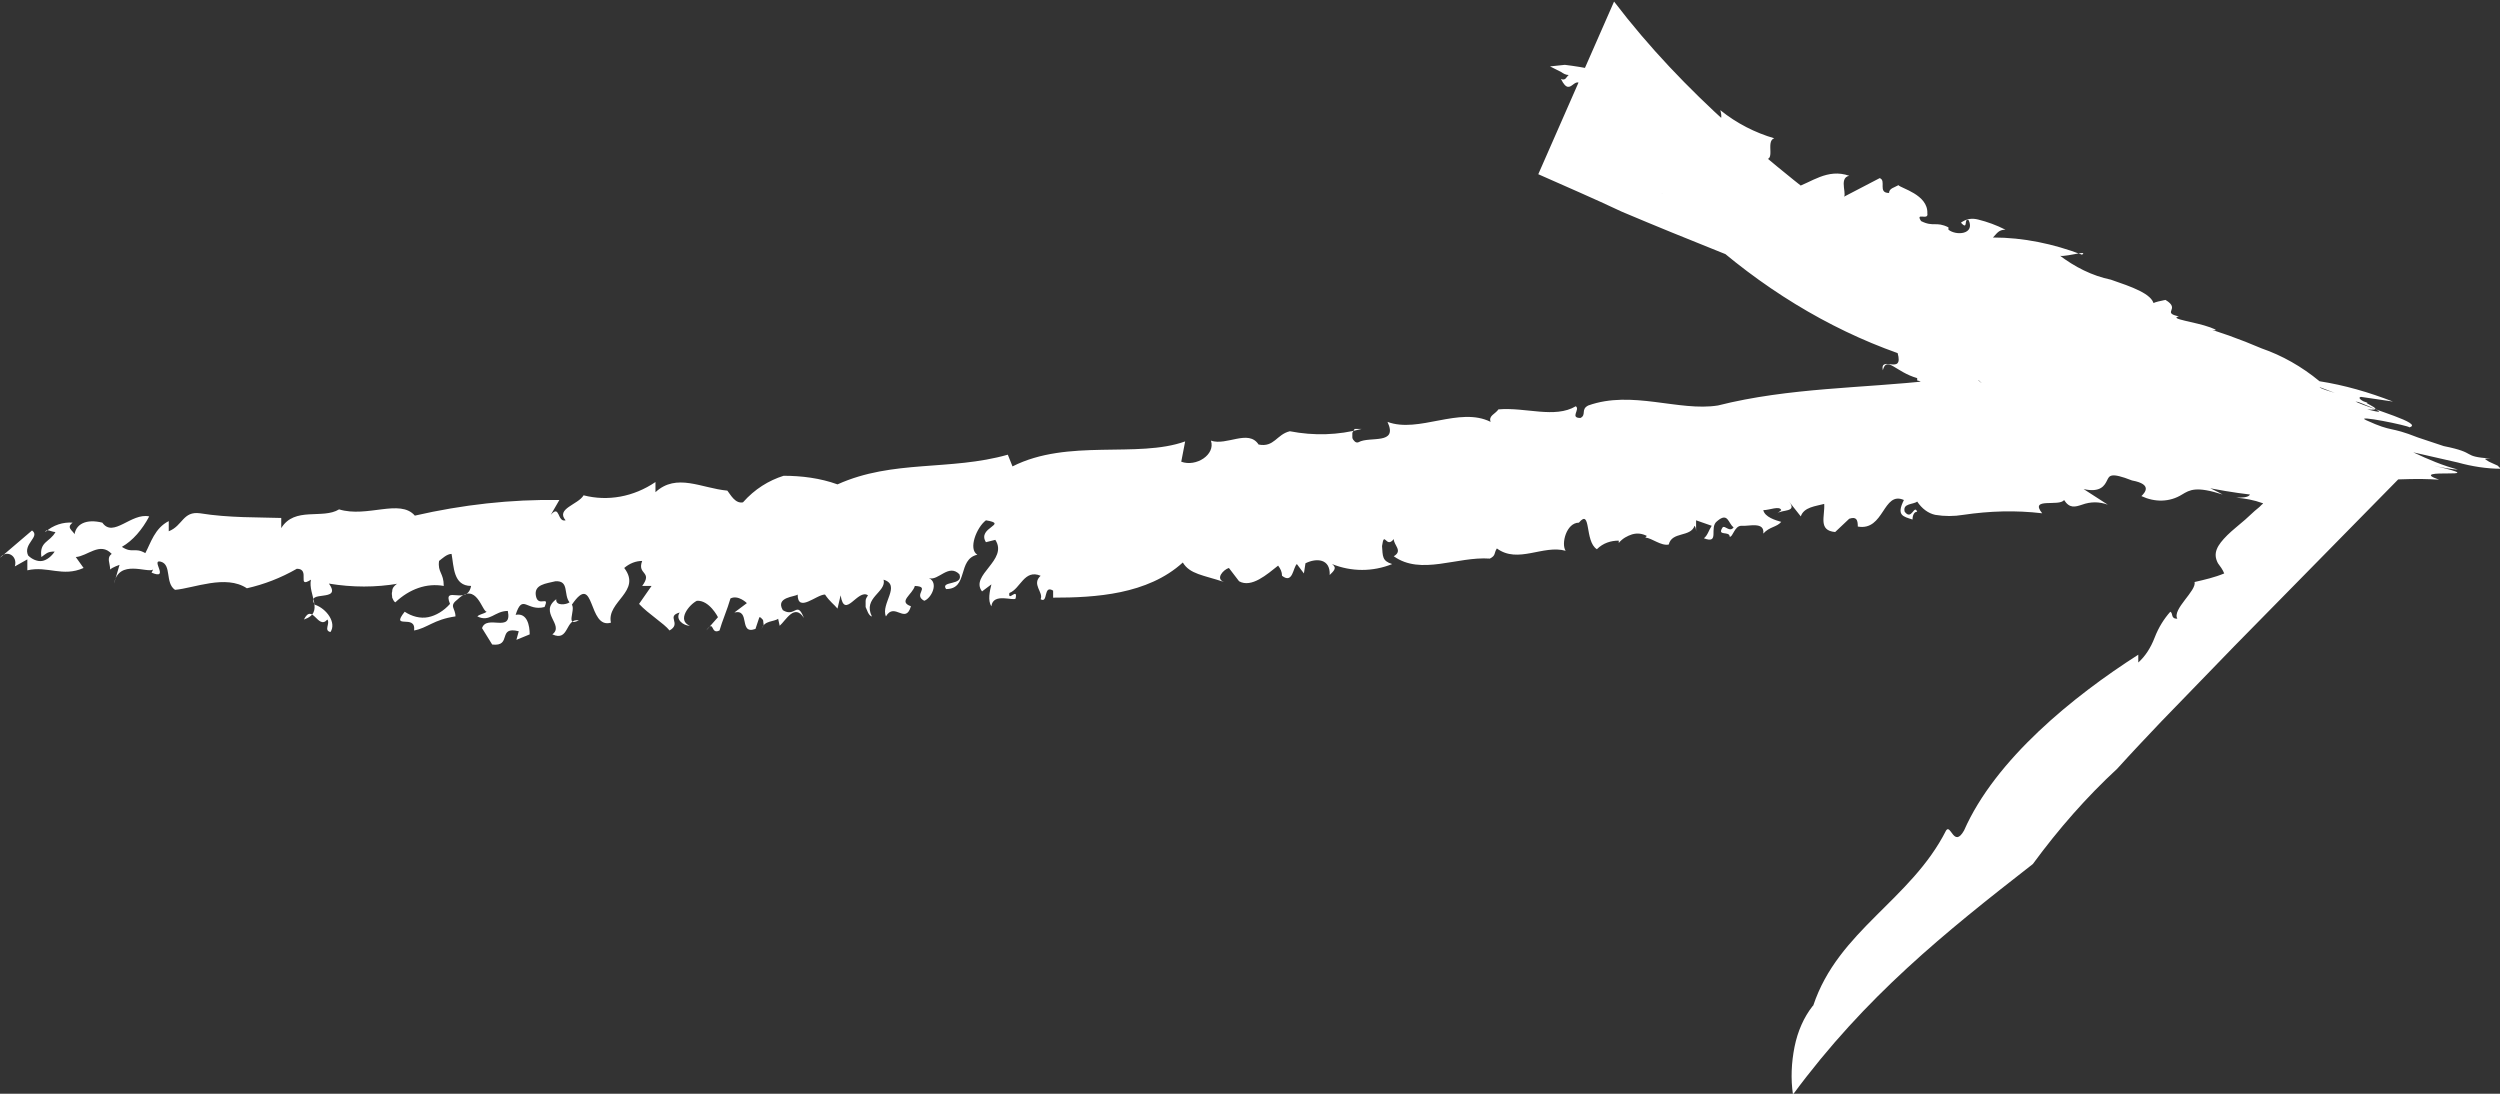 <svg xmlns="http://www.w3.org/2000/svg" id="Layer_1" viewBox="0 0 32 14"><rect x="0" y="0" width="32" height="14" fill="#333333" stroke="none"/><defs><style>      .st0 {        fill: #fff;      }    </style></defs><path class="st0" d="M23.21,12.87c.32-.96,1.25-1.35,1.7-2.24.06-.09.1.23.23,0,.4-.91,1.4-1.72,2.23-2.25v.1c.09-.08.16-.19.21-.32.05-.13.12-.24.2-.33.04.02,0,.09.09.09-.07-.12.25-.36.22-.47.13-.03.26-.06.38-.11-.02-.05-.05-.09-.08-.13-.07-.13-.01-.23.12-.36.06-.06.15-.13.23-.2l.12-.11.06-.05.03-.03s.03-.02.01-.02c-.11-.04-.22-.06-.34-.07.07,0,.16,0,.18-.04-.42-.05-.83-.14-1.24-.26-.36-.11-.67-.22-1.03-.32.03-.02.04-.06.06-.1.01-.04.01-.08,0-.12-.07.16-.29.11-.48.07-.04-.21-.35.03-.53-.17l.03-.03c-.2.11-.2-.21-.38-.05l-.06-.18c-.13.21-.19-.24-.35-.18v.05c-.14,0-.16-.15-.28-.17v-.03c-.28-.08-.39-.29-.44-.1-.04-.2.27.07.19-.22-.9-.32-1.75-.84-2.52-1.54-.06-.15-.1-.21-.09-.3-.09-.03-.3-.22-.41-.21.03.02,0-.13-.04-.18-.1-.19-.23.03-.35-.19.08.01.13-.02.15-.09-.2,0-.34-.21-.51-.32.04,0,.08.02.11-.03-.24-.03-.26-.35-.44-.43l.11-.03c-.14-.36-.18.1-.32-.19.06.03.07-.03.1-.05-.04,0-.07-.02-.1-.04l-.14-.07.19-.02c.25.03.49.08.73.16-.02,0-.02.04-.02.04.25.12.5.22.76.28.08.09-.1.26.16.32.04-.23.45.1.36-.22.21.17.45.29.69.36-.12.04.04.32-.15.26l.1.19c-.04.08-.13-.09-.12.04.15.02.3.07.44.14.2-.06.41-.25.69-.15-.15.03,0,.28-.09.28l.48-.25c.09.03-.03.19.12.19,0-.06.07-.07.12-.1.03.04.38.12.37.36.02.1-.16-.02-.08.1.16.08.19,0,.35.08v.03c.1.08.34.06.26-.12-.07-.04,0,.14-.1.03.07-.05.14-.06.22-.04.12.03.23.07.35.13-.09,0-.11.05-.16.1.39,0,.77.08,1.14.22.1-.07-.3.06-.3,0,.21.16.43.27.67.32.26.09.53.18.55.32-.09-.02.19-.07.15-.06.2.12-.06.16.17.21-.14.03.21.07.4.14.19.07-.04.03-.18-.03.28.08.56.18.84.3.26.09.51.23.74.42.32.05.63.14.94.26l-.41-.06c-.12.03.4.19.08.16.35.09.03-.04-.28-.16-.31-.12-.6-.22-.3-.13-.11,0,.13.07.34.13.21.06.38.11.09.06.21.1.88.28.69.33,0-.02-.73-.17-.55-.09.35.16.28.07.66.22l.33.11c.45.09.21.13.6.16-.1,0-.08,0-.02.04l.11.05s.03.03.04.04c-.18,0-.37-.03-.55-.08l-.57-.13c.19.09.38.17.57.22-.07,0-.23-.03-.31-.05.43.1.32.1.18.1s-.34,0-.11.08c-.3-.02-.5,0-.71,0-.24.01-.48,0-.71-.06-.01.09-.01.19-.42.16,0-.03.05-.04-.06-.09-.34-.05-.22,0-.28.06-.06-.03-.66-.1-.99-.17-.06.09.26.21.4.29-.34-.11-.42-.06-.52,0-.16.1-.35.1-.52.02.04-.04.15-.15-.12-.2-.28-.11-.29-.06-.32,0-.03.06-.08.16-.3.11l.31.2c-.11-.04-.22-.04-.33,0-.09.03-.16.05-.23-.06-.06.09-.45-.04-.28.17-.34-.04-.67-.03-1.01.02-.12.02-.24.02-.36,0-.09-.02-.17-.08-.23-.17-.05.04-.19.02-.16.13.09.12.12-.1.16,0-.05,0-.06.07-.06.1-.12-.04-.21-.05-.11-.25-.27-.12-.25.4-.59.34,0-.09-.02-.13-.11-.1l-.18.17c-.22-.02-.13-.2-.14-.36-.11.03-.26.04-.3.16l-.15-.19c.11.14-.09.1-.15.15l.05-.04c-.02-.06-.15,0-.23,0,.02.09.16.13.23.15-.06.07-.15.06-.23.15.02-.16-.19-.09-.28-.1-.09,0-.11.15-.15.14,0-.08-.17,0-.09-.12.03-.03.09.07.14,0-.07-.05-.07-.2-.21-.08-.11.08.04.3-.17.22.05-.04.06-.1.1-.16l-.2-.07v.14s0-.05-.02-.07c-.05.15-.29.07-.33.24-.1.02-.21-.08-.3-.09l.02-.02c-.06-.03-.12-.04-.19-.02-.06.02-.12.05-.17.11v-.03c-.1,0-.2.03-.28.11-.16-.1-.07-.53-.23-.34-.16,0-.23.27-.17.36-.29-.08-.61.17-.88-.03-.04.06-.01.09-.09.13-.42-.03-.88.22-1.23-.03.12-.07,0-.14,0-.22-.1.13-.12-.12-.15.09.01.13,0,.19.13.23-.25.1-.52.1-.77,0,.07.05.02.09-.03.14.01-.21-.17-.22-.31-.15l-.02.13-.09-.12c-.05.04-.05.26-.19.15,0-.05-.02-.09-.05-.13-.14.11-.34.29-.5.2l-.13-.17c-.07.02-.18.14-.06.18-.27-.09-.44-.1-.53-.25-.45.41-1.12.45-1.66.45v-.09c-.13-.08-.06.17-.16.11.04-.09-.12-.19,0-.3-.21-.09-.26.17-.4.22-.02.12.11-.08.08.07-.02.04-.29-.08-.31.1-.05-.07-.02-.2,0-.28l-.12.09c-.16-.21.34-.4.17-.66l-.12.03c-.12-.19.3-.23,0-.28-.12.09-.23.37-.11.44-.26.06-.11.44-.4.44-.08-.11.23-.04.17-.19-.14-.14-.27.09-.39.05.13.06.03.26-.06.29-.15-.08.09-.18-.12-.19-.03.11-.22.2-.05.26-.07.24-.21-.06-.32.13-.07-.16.2-.4-.03-.47.04.16-.27.23-.15.47-.02,0-.04-.03-.05-.05s-.02-.05-.03-.07c0-.03,0-.06,0-.08,0-.03.02-.05.03-.07-.13-.09-.3.32-.35,0l-.04.17c-.04-.05-.1-.09-.16-.18-.11,0-.35.24-.35,0-.03.03-.29.03-.19.2.16.1.18-.13.27.1-.12-.19-.23.03-.31.1l-.02-.09c-.05.04-.18.02-.21.13,0-.01.01-.02.02-.04s0-.03,0-.05c0-.01,0-.03-.02-.04,0-.01-.02-.02-.03-.02l-.05.15c-.22.08-.06-.26-.27-.21l.16-.12s-.11-.11-.21-.06c-.04.14-.11.3-.14.41-.12.06-.06-.15-.17,0l.15-.17s-.11-.22-.27-.21c-.1.05-.26.25-.09.32-.08,0-.19-.08-.13-.17-.18.05.03.14-.13.23-.07-.09-.27-.21-.39-.34l.16-.23h-.12c.14-.19-.07-.14,0-.32-.08,0-.16.03-.23.09.23.3-.23.43-.17.7-.3.09-.2-.67-.5-.23.05.07-.09.29.09.2-.18-.03-.12.28-.34.18.16-.12-.18-.28.05-.45-.01.09.13.07.17.04-.08-.1,0-.28-.18-.27-.12.03-.28.04-.25.19.03.15.18-.02.11.14-.23.06-.28-.18-.37.1.15-.03.18.14.18.25l-.17.07.03-.11c-.28-.07-.08.2-.34.17l-.13-.21c.06-.18.39.07.33-.22-.17,0-.23.15-.39.07.03-.03.08-.03.12-.06-.06,0-.13-.39-.37-.16-.12.09-.03.11-.03.22-.28.04-.36.15-.53.18.03-.22-.31,0-.12-.24.09.06.2.09.3.07.1-.02.2-.08.28-.17-.1-.25.22.03.27-.23-.23,0-.22-.25-.25-.41-.06,0-.12.06-.16.09-.02.15.06.15.06.32-.22-.04-.44.04-.62.21-.02-.01-.03-.04-.04-.06,0-.03-.01-.05,0-.08,0-.03.01-.05.03-.07.02-.02.03-.03.05-.03-.29.05-.59.05-.89,0,.18.25-.31.07-.18.27.15.05.28.23.2.35-.09-.02,0-.11-.04-.16-.12.14-.19-.22-.3,0,.27-.09.05-.32.09-.51-.19.12,0-.14-.18-.14-.21.12-.42.2-.64.25-.27-.18-.68,0-.92.02-.13-.09-.04-.32-.18-.36-.14-.04.12.24-.12.14l.02-.04c-.07.05-.44-.14-.5.18l.07-.24s-.09.03-.12.06c0-.08-.05-.15.02-.2-.15-.16-.31.03-.46.04l.1.14c-.27.12-.46-.03-.72.03v-.14l-.16.09c.04-.14-.11-.22-.19-.11l.41-.35c.11.08-.12.17-.05.32.05.05.12.08.18.07.06-.01.12-.06.16-.12-.09,0-.1.02-.17.07-.03-.2.11-.19.18-.32-.05,0-.12-.05-.13,0,.1-.09.23-.13.35-.12-.11.08.06.12.02.18.01-.17.16-.23.36-.18.14.2.37-.13.6-.08-.09.17-.21.31-.35.39.14.09.16,0,.3.08.07-.13.12-.32.3-.41v.13c.18-.07.18-.26.4-.23.37.06.75.05,1.04.06v.13c.17-.28.53-.11.74-.24.36.11.78-.14.97.08.61-.14,1.23-.21,1.85-.2l-.11.19c.12-.14.08.1.19.07-.13-.15.16-.2.23-.32.31.08.64.02.92-.17v.13c.27-.25.59-.05.92-.02.04.05.1.17.2.15.15-.17.33-.28.52-.34.23,0,.47.03.69.11.71-.32,1.44-.17,2.18-.38l.06.15c.71-.36,1.6-.1,2.21-.32l-.05.26c.19.07.44-.09.38-.27.2.07.48-.15.61.05.2.04.23-.13.4-.17.31.06.62.05.92-.03h-.09s-.02.03-.03.05c0,.02,0,.04,0,.06,0,.02.02.04.03.05.01.01.03.02.05.01.14-.08.51.04.37-.26.4.15.92-.2,1.32,0-.03-.08.06-.1.1-.16.35-.03.72.12.99-.04.06.04-.08.15.06.15.08-.04,0-.11.1-.16.56-.2,1.16.08,1.66,0,.91-.23,1.86-.22,2.74-.32v.06s.07-.05.1-.07c0,0,0,0,.01,0s0,0,.01,0c.02.01.05.03.07.05.05.04.14.07.05-.1.05.05.07.02.15.13-.03-.08.03-.04.12-.02.09.03.2.04.09-.05-.02,0,0,0,.03.03.15.06.19.04.21.03.02-.02.03-.03.23,0,.06.04.13.07.19.09.15.05.05,0-.02-.05-.07-.05-.1-.05.27.06-.11-.05-.22-.09-.34-.11.32.04.43,0,.38-.06h-.06l-.09-.03-.17-.05-.28-.09c.19,0,.49.02.69.04.2.02.27.03-.11-.04.13,0-.29-.03-.14-.02-.13-.02.05-.02.19-.03.14,0,.26-.02.05-.04-.38,0-.26-.02-.5-.02.13-.06.36-.13,0-.16l.17-.02c-.18,0-.36-.01-.53-.04-.14-.02-.28,0-.41.05l-.15-.05h-.11l-.08-.03-.16-.07-1.28-.52c-.85-.34-1.7-.67-2.55-1.03-.36-.17-.71-.32-1.07-.48l.97-2.21c.9,1.18,1.99,2.07,3.16,2.95.29.45.32.47.76.61-.03.03-.06.02-.04.07.08-.18.3.14.39-.02.59.32,1.19.6,1.8.83-.11-.02-.19.12-.07.15l.15-.07v.06c.09,0,.2-.05.13-.15l.27.09.51.19,1.07.35c.73.28,1.44.58,2.1.86l-2.29,2.33-.94.97c-.19.2-.37.39-.56.6-.39.36-.75.77-1.08,1.22-1.13.88-2.14,1.69-3.07,2.95-.03-.2-.02-.41.02-.61.04-.2.12-.38.23-.52Z"></path></svg>